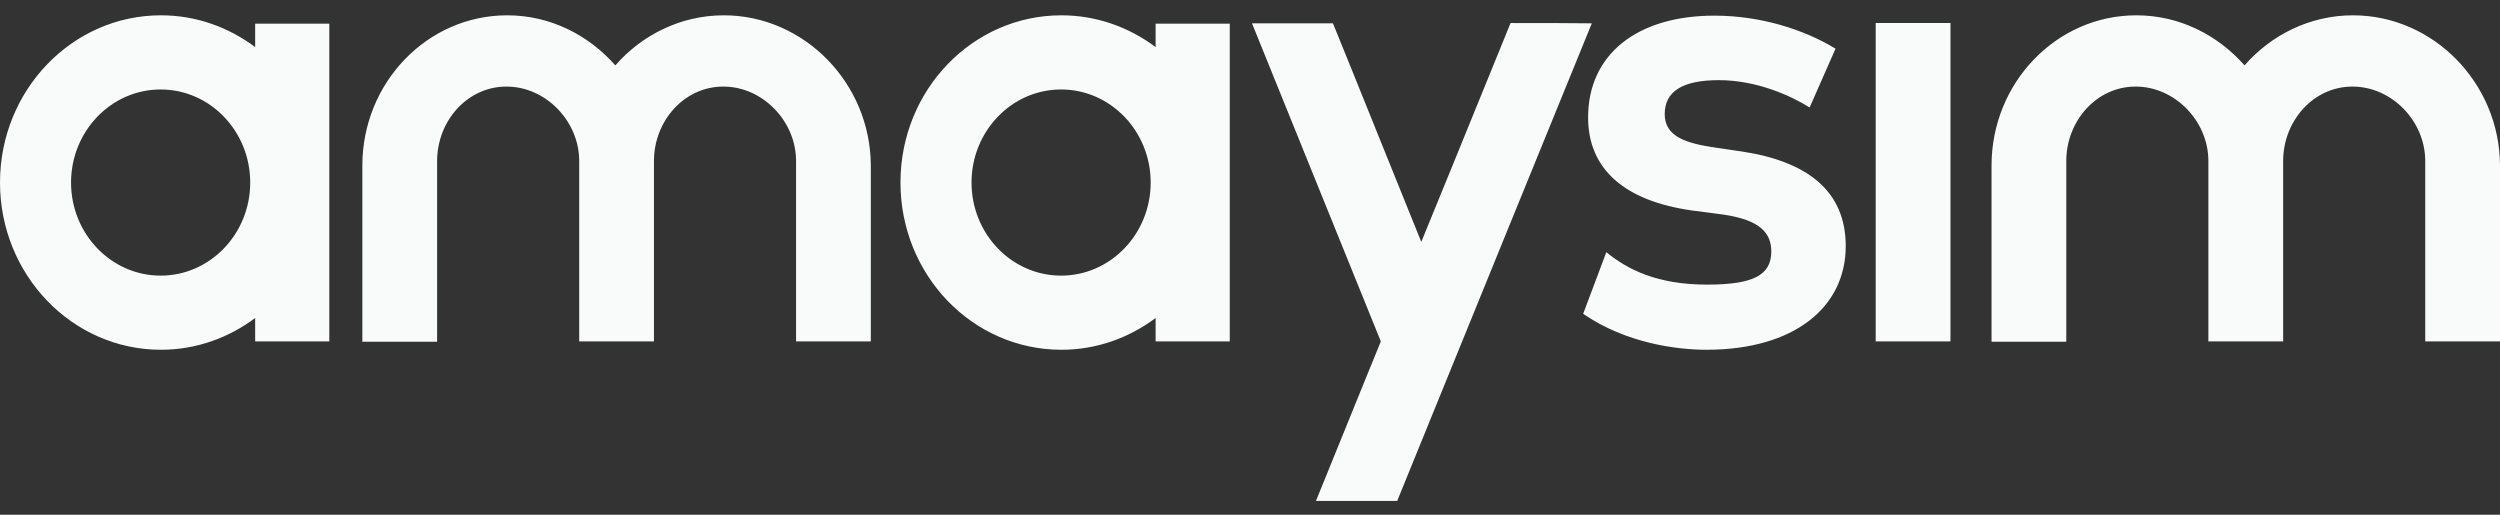 <svg width="136" height="28" viewBox="0 0 136 28" fill="none" xmlns="http://www.w3.org/2000/svg">
<rect x="0" y="0" width="136" height="28" fill="#333333" stroke="none"/>
<g clip-path="url(#clip0_154_718)">
<path d="M94.728 8.237L93.299 8.027C91.77 7.8 90.56 7.451 90.56 6.211C90.56 4.989 91.501 4.36 93.501 4.36C95.585 4.36 97.433 5.216 98.442 5.845L98.475 5.775L99.853 2.649C98.139 1.602 95.77 0.851 93.266 0.851C89.031 0.851 86.393 2.981 86.393 6.386C86.393 9.179 88.342 10.925 92.039 11.449L93.77 11.676C95.77 11.973 96.358 12.689 96.358 13.684C96.358 14.976 95.366 15.483 92.862 15.483C90.174 15.483 88.561 14.679 87.384 13.719L86.124 17.072C88.46 18.678 91.232 19.027 92.829 19.027C97.618 19.027 100.408 16.705 100.408 13.387C100.408 10.419 98.358 8.778 94.728 8.237ZM13.881 2.562C12.435 1.48 10.671 0.833 8.755 0.833C3.915 0.833 0 4.919 0 9.93C0 14.941 3.915 19.027 8.755 19.027C10.671 19.027 12.435 18.381 13.881 17.299V18.573H17.914V1.287H13.881V2.562ZM8.738 14.994C6.05 14.994 3.865 12.724 3.865 9.93C3.865 7.137 6.05 4.867 8.738 4.867C11.427 4.867 13.612 7.137 13.612 9.93C13.612 12.724 11.427 14.994 8.738 14.994ZM62.866 2.562C61.421 1.48 59.657 0.833 57.741 0.833C52.901 0.833 48.986 4.902 48.986 9.93C48.986 14.959 52.901 19.027 57.741 19.027C59.657 19.027 61.421 18.381 62.866 17.299V18.573H66.899V1.287H62.866V2.562ZM57.724 14.994C55.035 14.994 52.851 12.724 52.851 9.93C52.851 7.137 55.035 4.867 57.724 4.867C60.413 4.867 62.597 7.137 62.597 9.93C62.597 12.724 60.413 14.994 57.724 14.994ZM102.038 18.573H106.105V1.253H102.038V18.573ZM39.373 0.833C37.037 0.833 34.92 1.899 33.475 3.557C32.013 1.899 29.929 0.833 27.593 0.833C23.224 0.833 19.712 4.518 19.712 9.005V18.59H23.779V8.76C23.779 6.578 25.425 4.71 27.543 4.71H27.56C29.677 4.71 31.509 6.578 31.509 8.76V18.573H35.575V8.76C35.575 6.578 37.222 4.71 39.34 4.71H39.356C41.474 4.71 43.306 6.578 43.306 8.76V18.573H47.372V9.005C47.355 4.518 43.742 0.833 39.373 0.833ZM82.175 1.253C80.242 6.019 77.318 13.16 77.318 13.16C75.503 8.691 73.756 4.308 72.512 1.27C70.176 1.27 70.025 1.27 68.109 1.27C69.605 4.954 72.445 11.991 75.117 18.573C75.117 18.573 73.151 23.392 71.588 27.251C73.991 27.251 72.562 27.251 76.007 27.251C79.167 19.481 84.393 6.665 86.594 1.27C84.88 1.253 84.477 1.253 82.175 1.253ZM128.001 0.833C125.665 0.833 123.548 1.899 122.103 3.557C120.641 1.899 118.557 0.833 116.221 0.833C111.852 0.833 108.34 4.518 108.34 9.005V18.59H112.406V8.76C112.406 6.578 114.053 4.71 116.171 4.71H116.187C118.305 4.71 120.136 6.578 120.136 8.76V18.573H124.203V8.76C124.203 6.578 125.85 4.71 127.967 4.71H127.984C130.102 4.71 131.933 6.578 131.933 8.76V18.573H136V9.005C135.983 4.518 132.37 0.833 128.001 0.833Z" fill="#F9FAFA"/>
</g>
<defs>
<clipPath id="clip0_154_718">
<rect width="136" height="27" fill="white" transform="translate(0 0.833)"/>
</clipPath>
</defs>
</svg>
